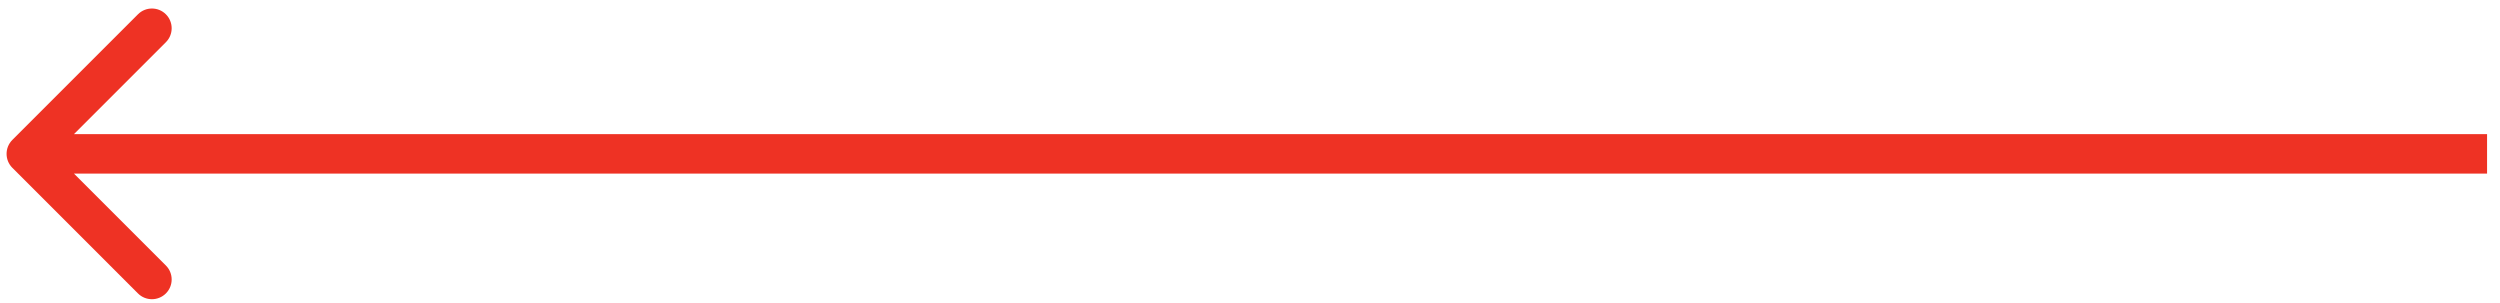 <?xml version="1.0" encoding="UTF-8"?> <svg xmlns="http://www.w3.org/2000/svg" width="190" height="23" viewBox="0 0 190 23" fill="none"> <path d="M0.939 10.633C0.354 11.219 0.354 12.168 0.939 12.754L10.485 22.3C11.071 22.886 12.021 22.886 12.607 22.3C13.193 21.714 13.193 20.764 12.607 20.179L4.121 11.693L12.607 3.208C13.193 2.622 13.193 1.673 12.607 1.087C12.021 0.501 11.071 0.501 10.485 1.087L0.939 10.633ZM189.017 10.193L2 10.193V13.193L189.017 13.193V10.193Z" fill="#EE3224"></path> </svg> 